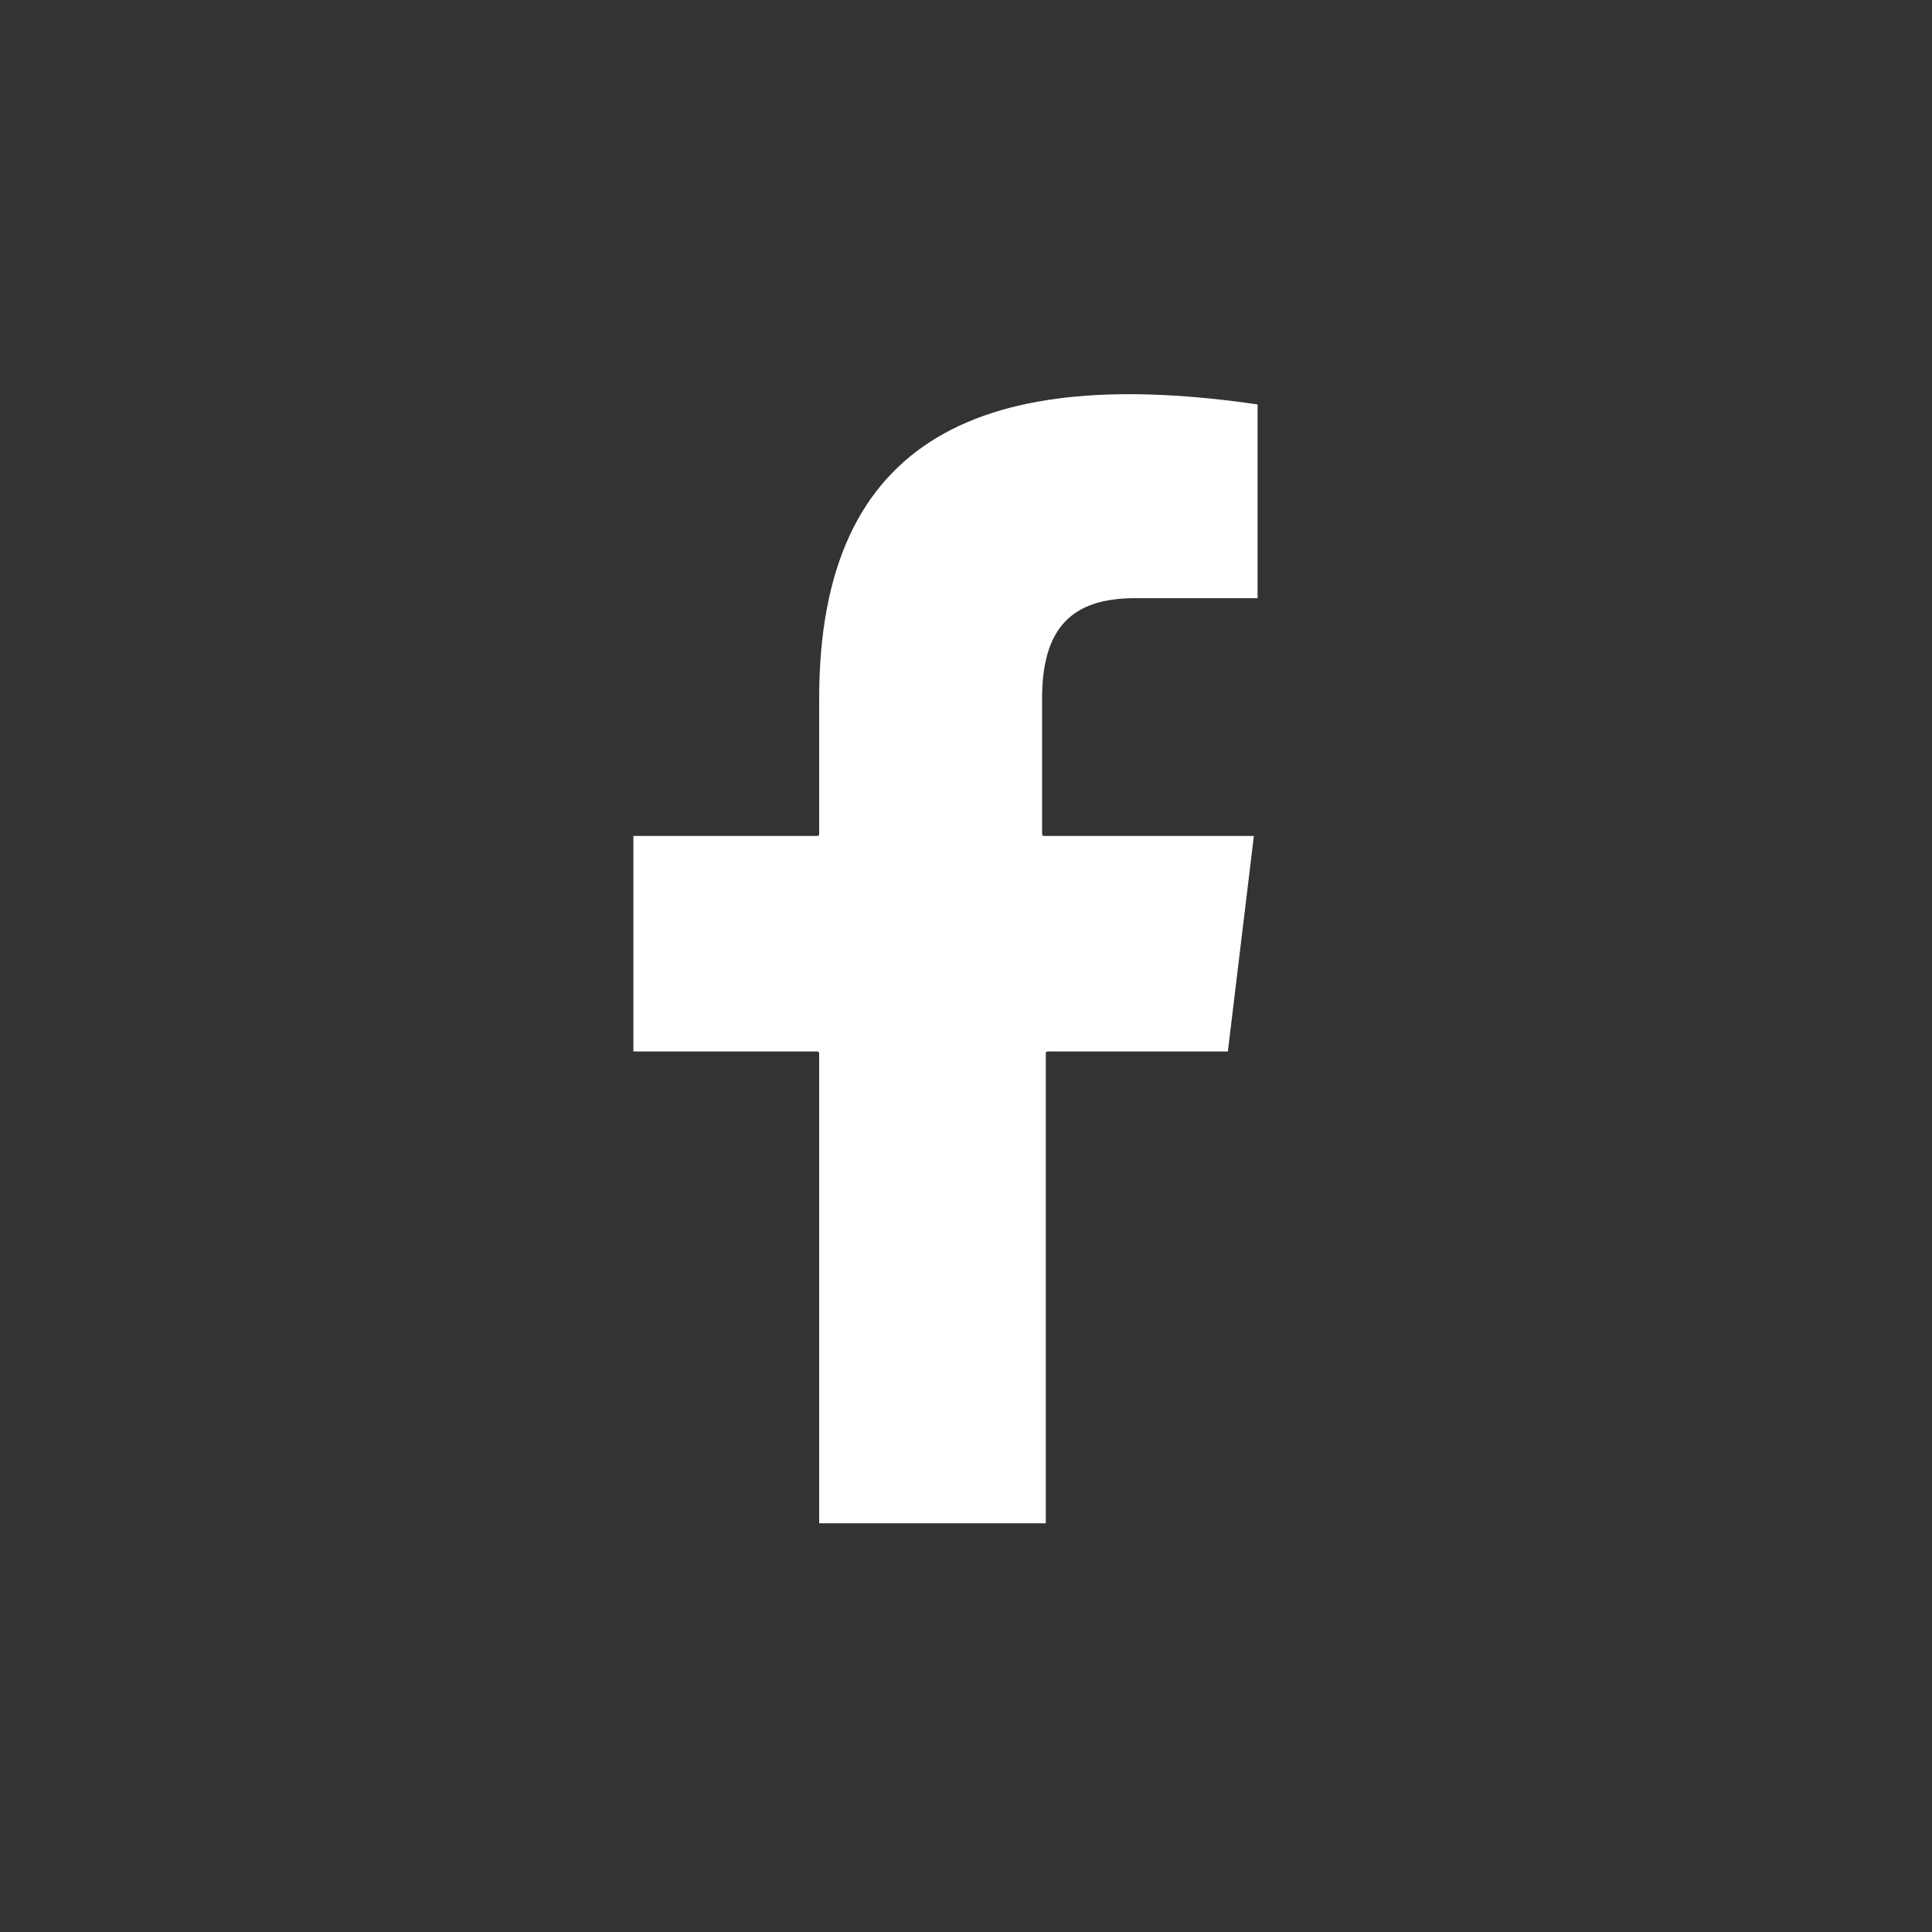 <?xml version="1.0" encoding="utf-8"?>
<!-- Generator: Adobe Illustrator 28.0.0, SVG Export Plug-In . SVG Version: 6.00 Build 0)  -->
<svg version="1.1" id="facebook" xmlns="http://www.w3.org/2000/svg" xmlns:xlink="http://www.w3.org/1999/xlink" x="0px" y="0px"
	 viewBox="0 0 52 52" style="enable-background:new 0 0 52 52;" xml:space="preserve">
<rect x="0" y="0" width="52" height="52" fill="#333333" stroke="none"/>
<style type="text/css">
	.st0{clip-path:url(#SVGID_00000012473402880890603940000011278771540868927369_);}
	.st1{fill:#FFFFFF;}
</style>
<g>
	<g id="FB_icon" transform="translate(132.248 0)">
		<g>
			<g>
				<defs>
					<rect id="SVGID_1_" x="-115.3" y="10.6" width="16.9" height="30.5"/>
				</defs>
				<clipPath id="SVGID_00000159429919161520073480000001175924754689179306_">
					<use xlink:href="#SVGID_1_"  style="overflow:visible;"/>
				</clipPath>
				
					<g id="Group_1433" transform="translate(0 0)" style="clip-path:url(#SVGID_00000159429919161520073480000001175924754689179306_);">
					<path id="Path_681" class="st1" d="M-101.7,16.1h3.4V11v-0.1c-7.4-1.1-11.9,0.8-11.9,7.9v3.6c0,0.1,0,0.1-0.1,0.1l0,0h-4.9v5.8
						h4.9c0.1,0,0.1,0,0.1,0.1l0,0V41h6.1V28.4c0-0.1,0-0.1,0.1-0.1l0,0h4.8l0,0l0.7-5.8h-5.6c-0.1,0-0.1,0-0.1-0.1l0,0v-3.6
						C-104.2,16.9-103.4,16.1-101.7,16.1"/>
				</g>
			</g>
		</g>
	</g>
</g>
</svg>
